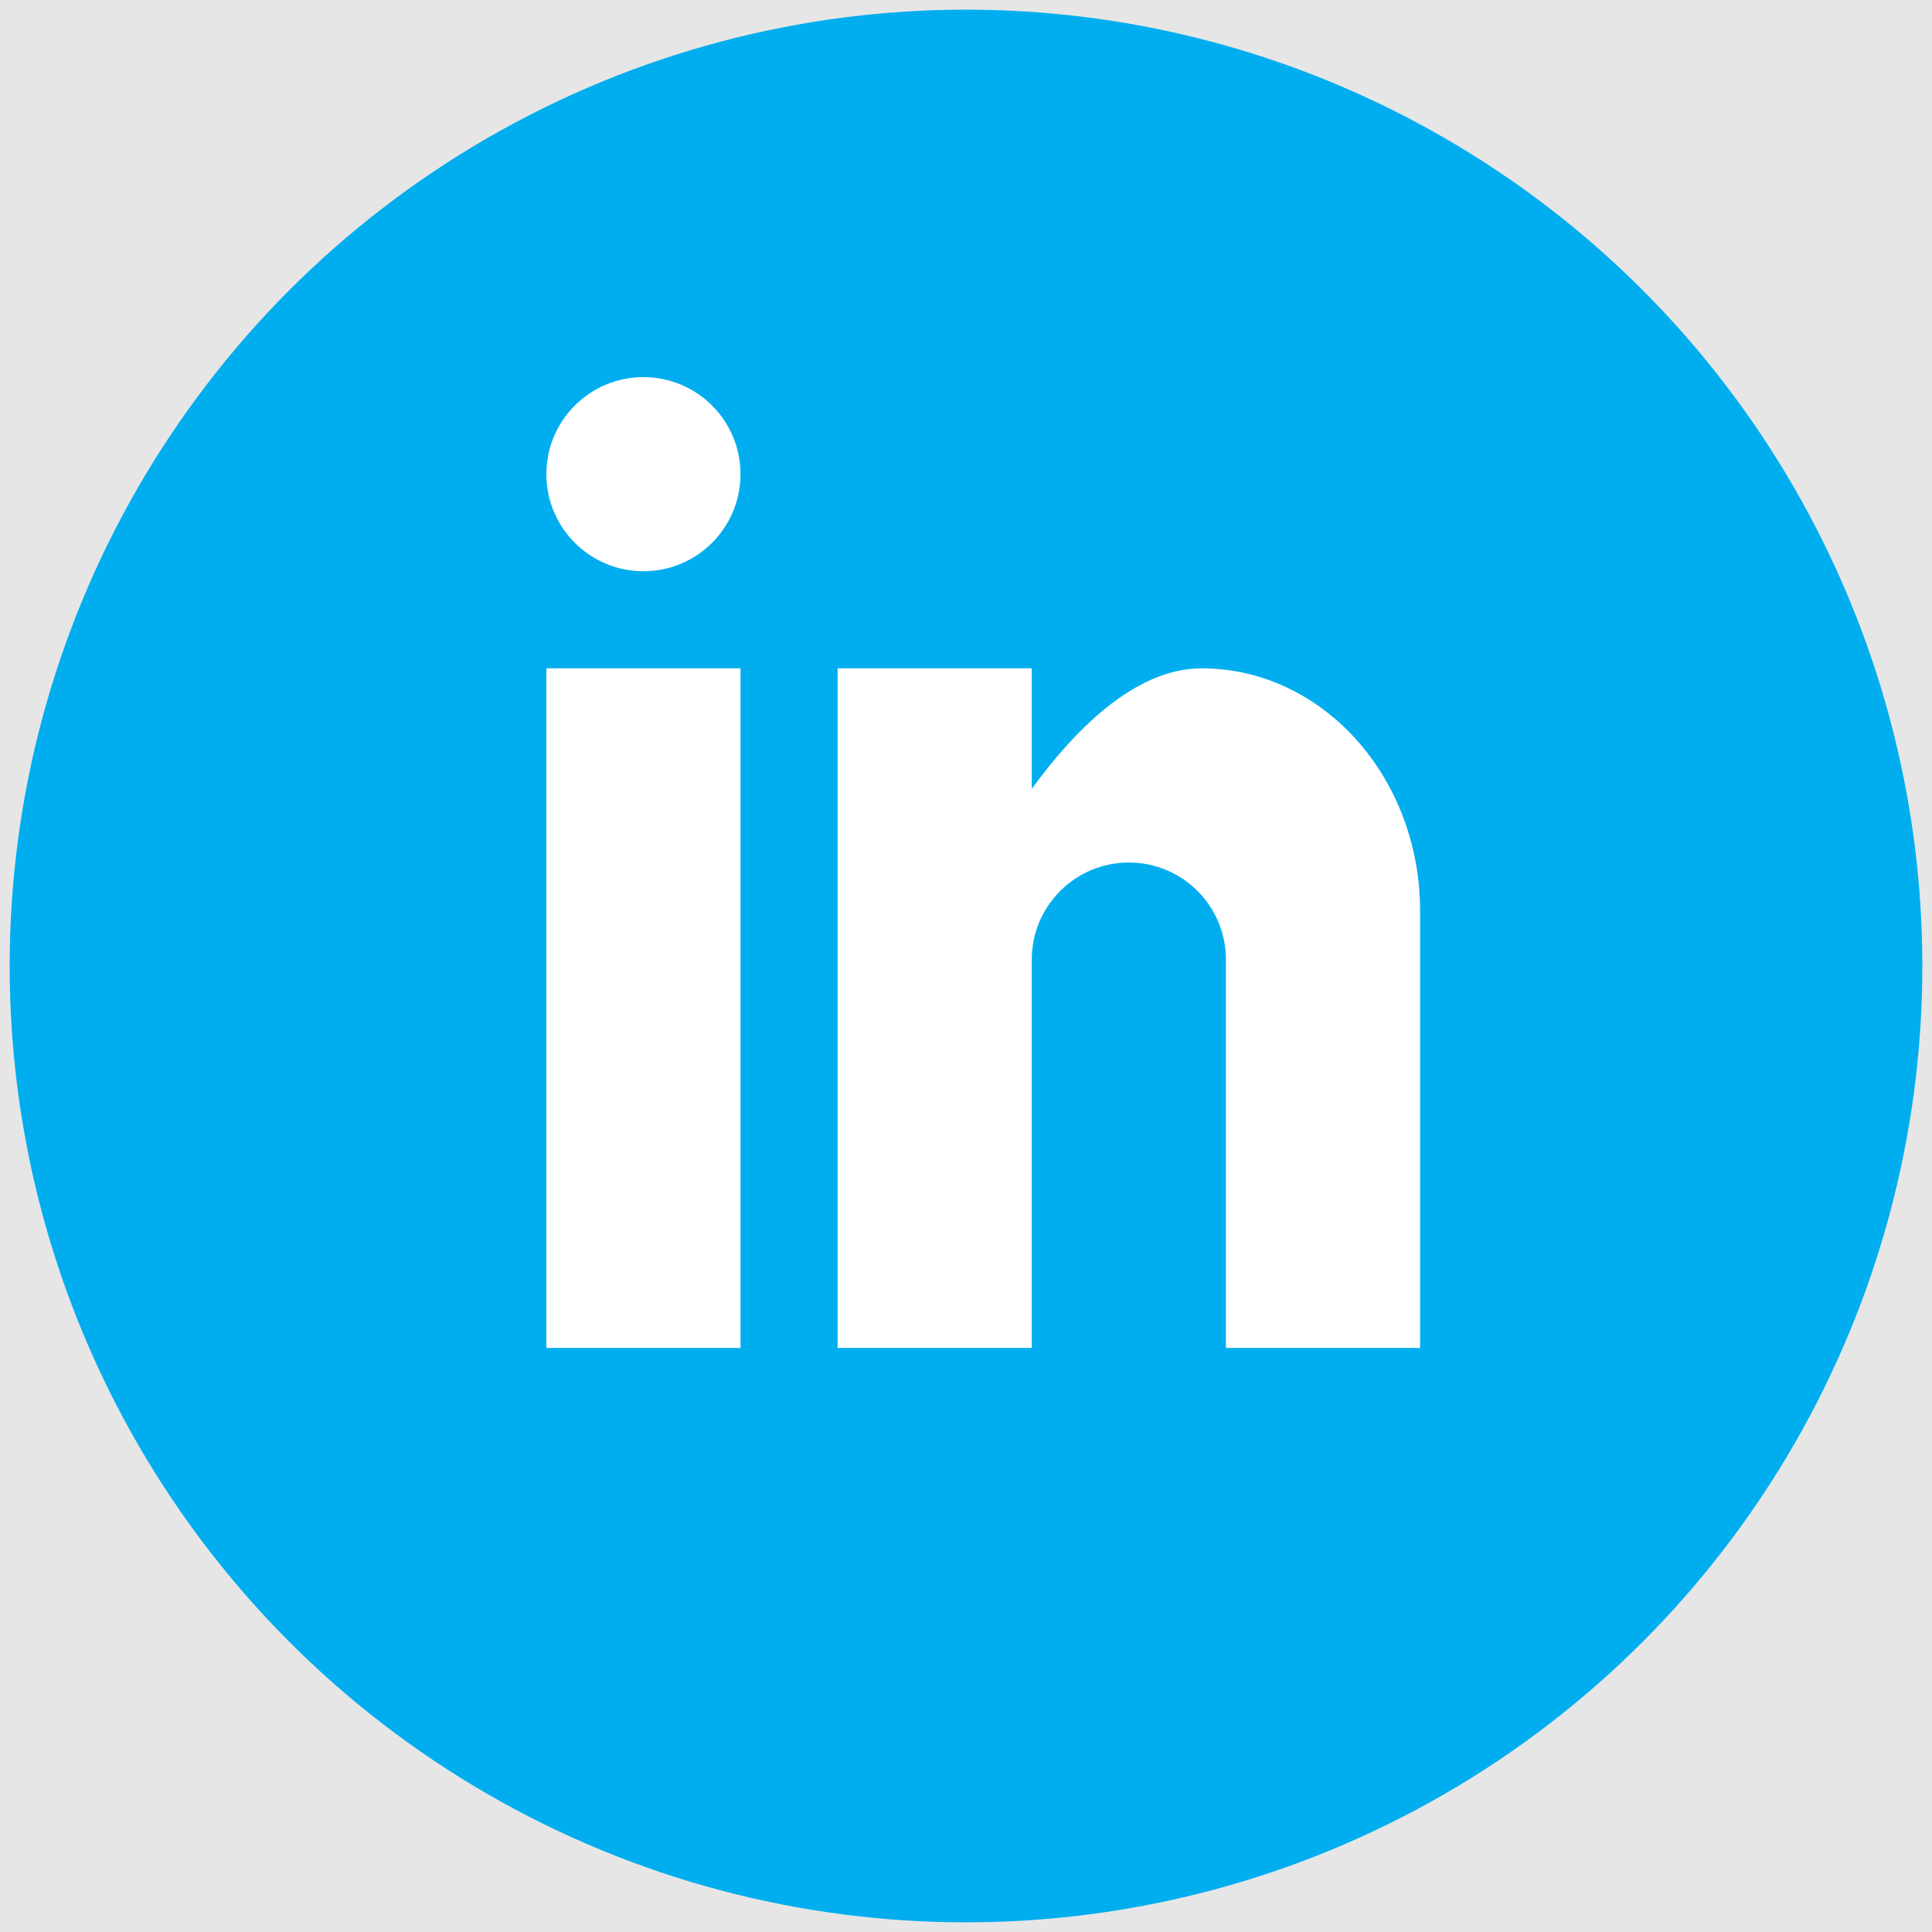 <?xml version="1.0" encoding="utf-8"?>
<!-- Generator: Adobe Illustrator 15.1.0, SVG Export Plug-In . SVG Version: 6.00 Build 0)  -->
<!DOCTYPE svg PUBLIC "-//W3C//DTD SVG 1.1//EN" "http://www.w3.org/Graphics/SVG/1.1/DTD/svg11.dtd">
<svg version="1.1" id="Layer_1" xmlns="http://www.w3.org/2000/svg" xmlns:xlink="http://www.w3.org/1999/xlink" x="0px" y="0px"
	 width="100px" height="100px" viewBox="0 0 100 100" enable-background="new 0 0 100 100" xml:space="preserve">
<rect fill="#E6E6E6" width="100" height="100"/>
<g>
	<circle fill="#00AEEF" cx="50" cy="50" r="49.5"/>
	<g>
		<path fill="#FFFFFF" d="M53.405,49.667c0-2.775,2.251-5.023,5.025-5.023s5.023,2.249,5.023,5.023v20.101h10.051V47.156
			c0-6.939-5.062-12.563-11.308-12.563c-3.552,0-6.72,3.394-8.792,6.24v-6.24H43.356v35.176h10.049V49.667z"/>
		<path fill="#FFFFFF" d="M33.303,29.567c2.777,0,5.025-2.249,5.025-5.024c0-2.775-2.249-5.023-5.025-5.023
			c-2.772,0-5.023,2.249-5.023,5.023C28.28,27.318,30.531,29.567,33.303,29.567z"/>
		<rect x="28.28" y="34.592" fill="#FFFFFF" width="10.049" height="35.176"/>
	</g>
</g>
</svg>
